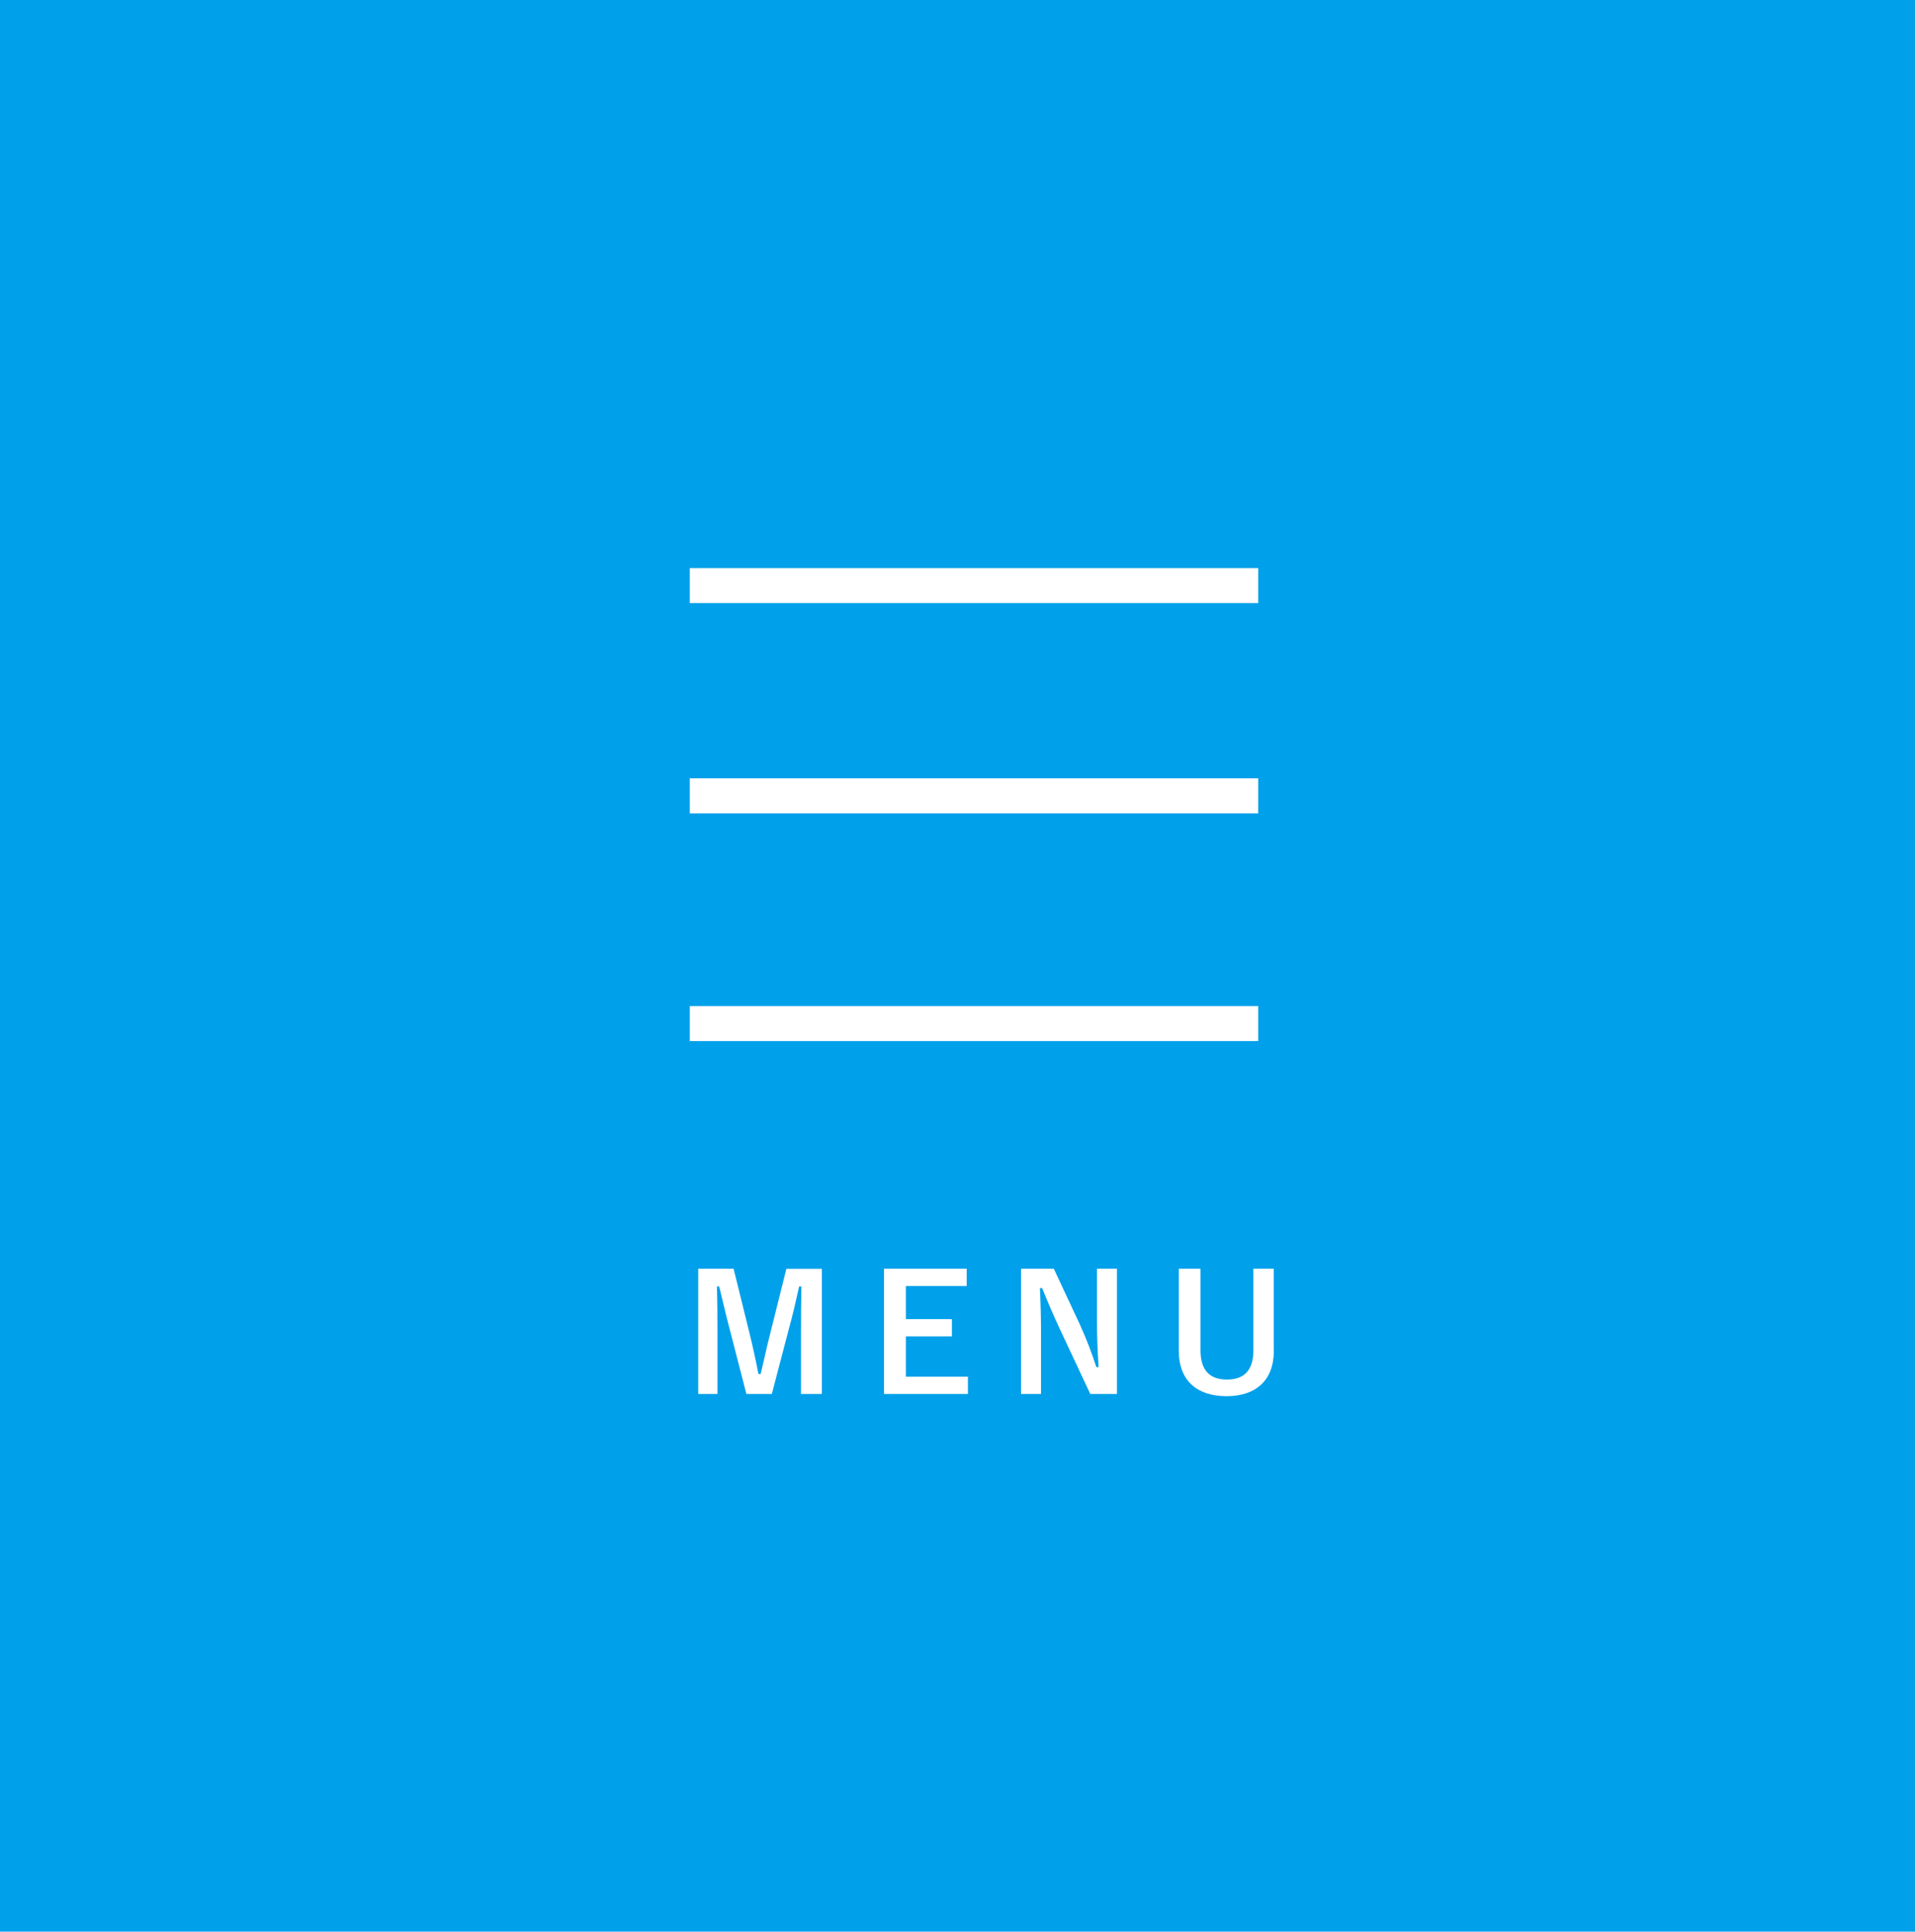 <svg xmlns="http://www.w3.org/2000/svg" id="_&#x30EC;&#x30A4;&#x30E4;&#x30FC;_2" data-name="&#x30EC;&#x30A4;&#x30E4;&#x30FC; 2" viewBox="0 0 154.3 155.63"><defs><style>      .cls-1 {        fill: #fff;      }      .cls-2 {        fill: #00a0ea;      }    </style></defs><g id="_&#x30EC;&#x30A4;&#x30E4;&#x30FC;_1-2" data-name="&#x30EC;&#x30A4;&#x30E4;&#x30FC; 1"><rect class="cls-2" y="0" width="154.3" height="155.63"></rect><rect class="cls-1" x="55.58" y="45.77" width="45.8" height="2.82"></rect><rect class="cls-1" x="55.58" y="62.71" width="45.8" height="2.82"></rect><rect class="cls-1" x="55.58" y="81.06" width="45.8" height="2.82"></rect><g><path class="cls-1" d="M66.22,112.31h-1.68v-5.1c0-1.26,.01-2.37,.03-3.56h-.18c-.26,1.16-.49,2.2-.83,3.43l-1.37,5.23h-2.05l-1.33-5.16c-.31-1.17-.56-2.26-.86-3.5h-.18c.03,1.17,.04,2.34,.04,3.59v5.07h-1.55v-10.09h2.85l1.27,5.15c.26,1.05,.52,2.22,.73,3.33h.18c.27-1.1,.48-2.15,.78-3.3l1.29-5.17h2.86v10.09Z"></path><path class="cls-1" d="M77.89,103.61h-4.9v2.67h3.71v1.39h-3.71v3.25h5v1.39h-6.76v-10.09h6.66v1.39Z"></path><path class="cls-1" d="M90,112.31h-2.15l-2.44-5.2c-.58-1.26-.99-2.2-1.44-3.33h-.18c.06,1.2,.09,2.39,.09,3.64v4.89h-1.61v-10.09h2.64l2.09,4.47c.57,1.26,.96,2.29,1.34,3.46h.18c-.08-1.23-.13-2.34-.13-3.69v-4.24h1.61v10.09Z"></path><path class="cls-1" d="M102.64,108.82c0,2.42-1.48,3.67-3.81,3.67s-3.85-1.21-3.85-3.67v-6.6h1.75v6.58c0,1.65,.79,2.35,2.13,2.35s2.13-.7,2.13-2.35v-6.58h1.64v6.6Z"></path></g></g></svg>